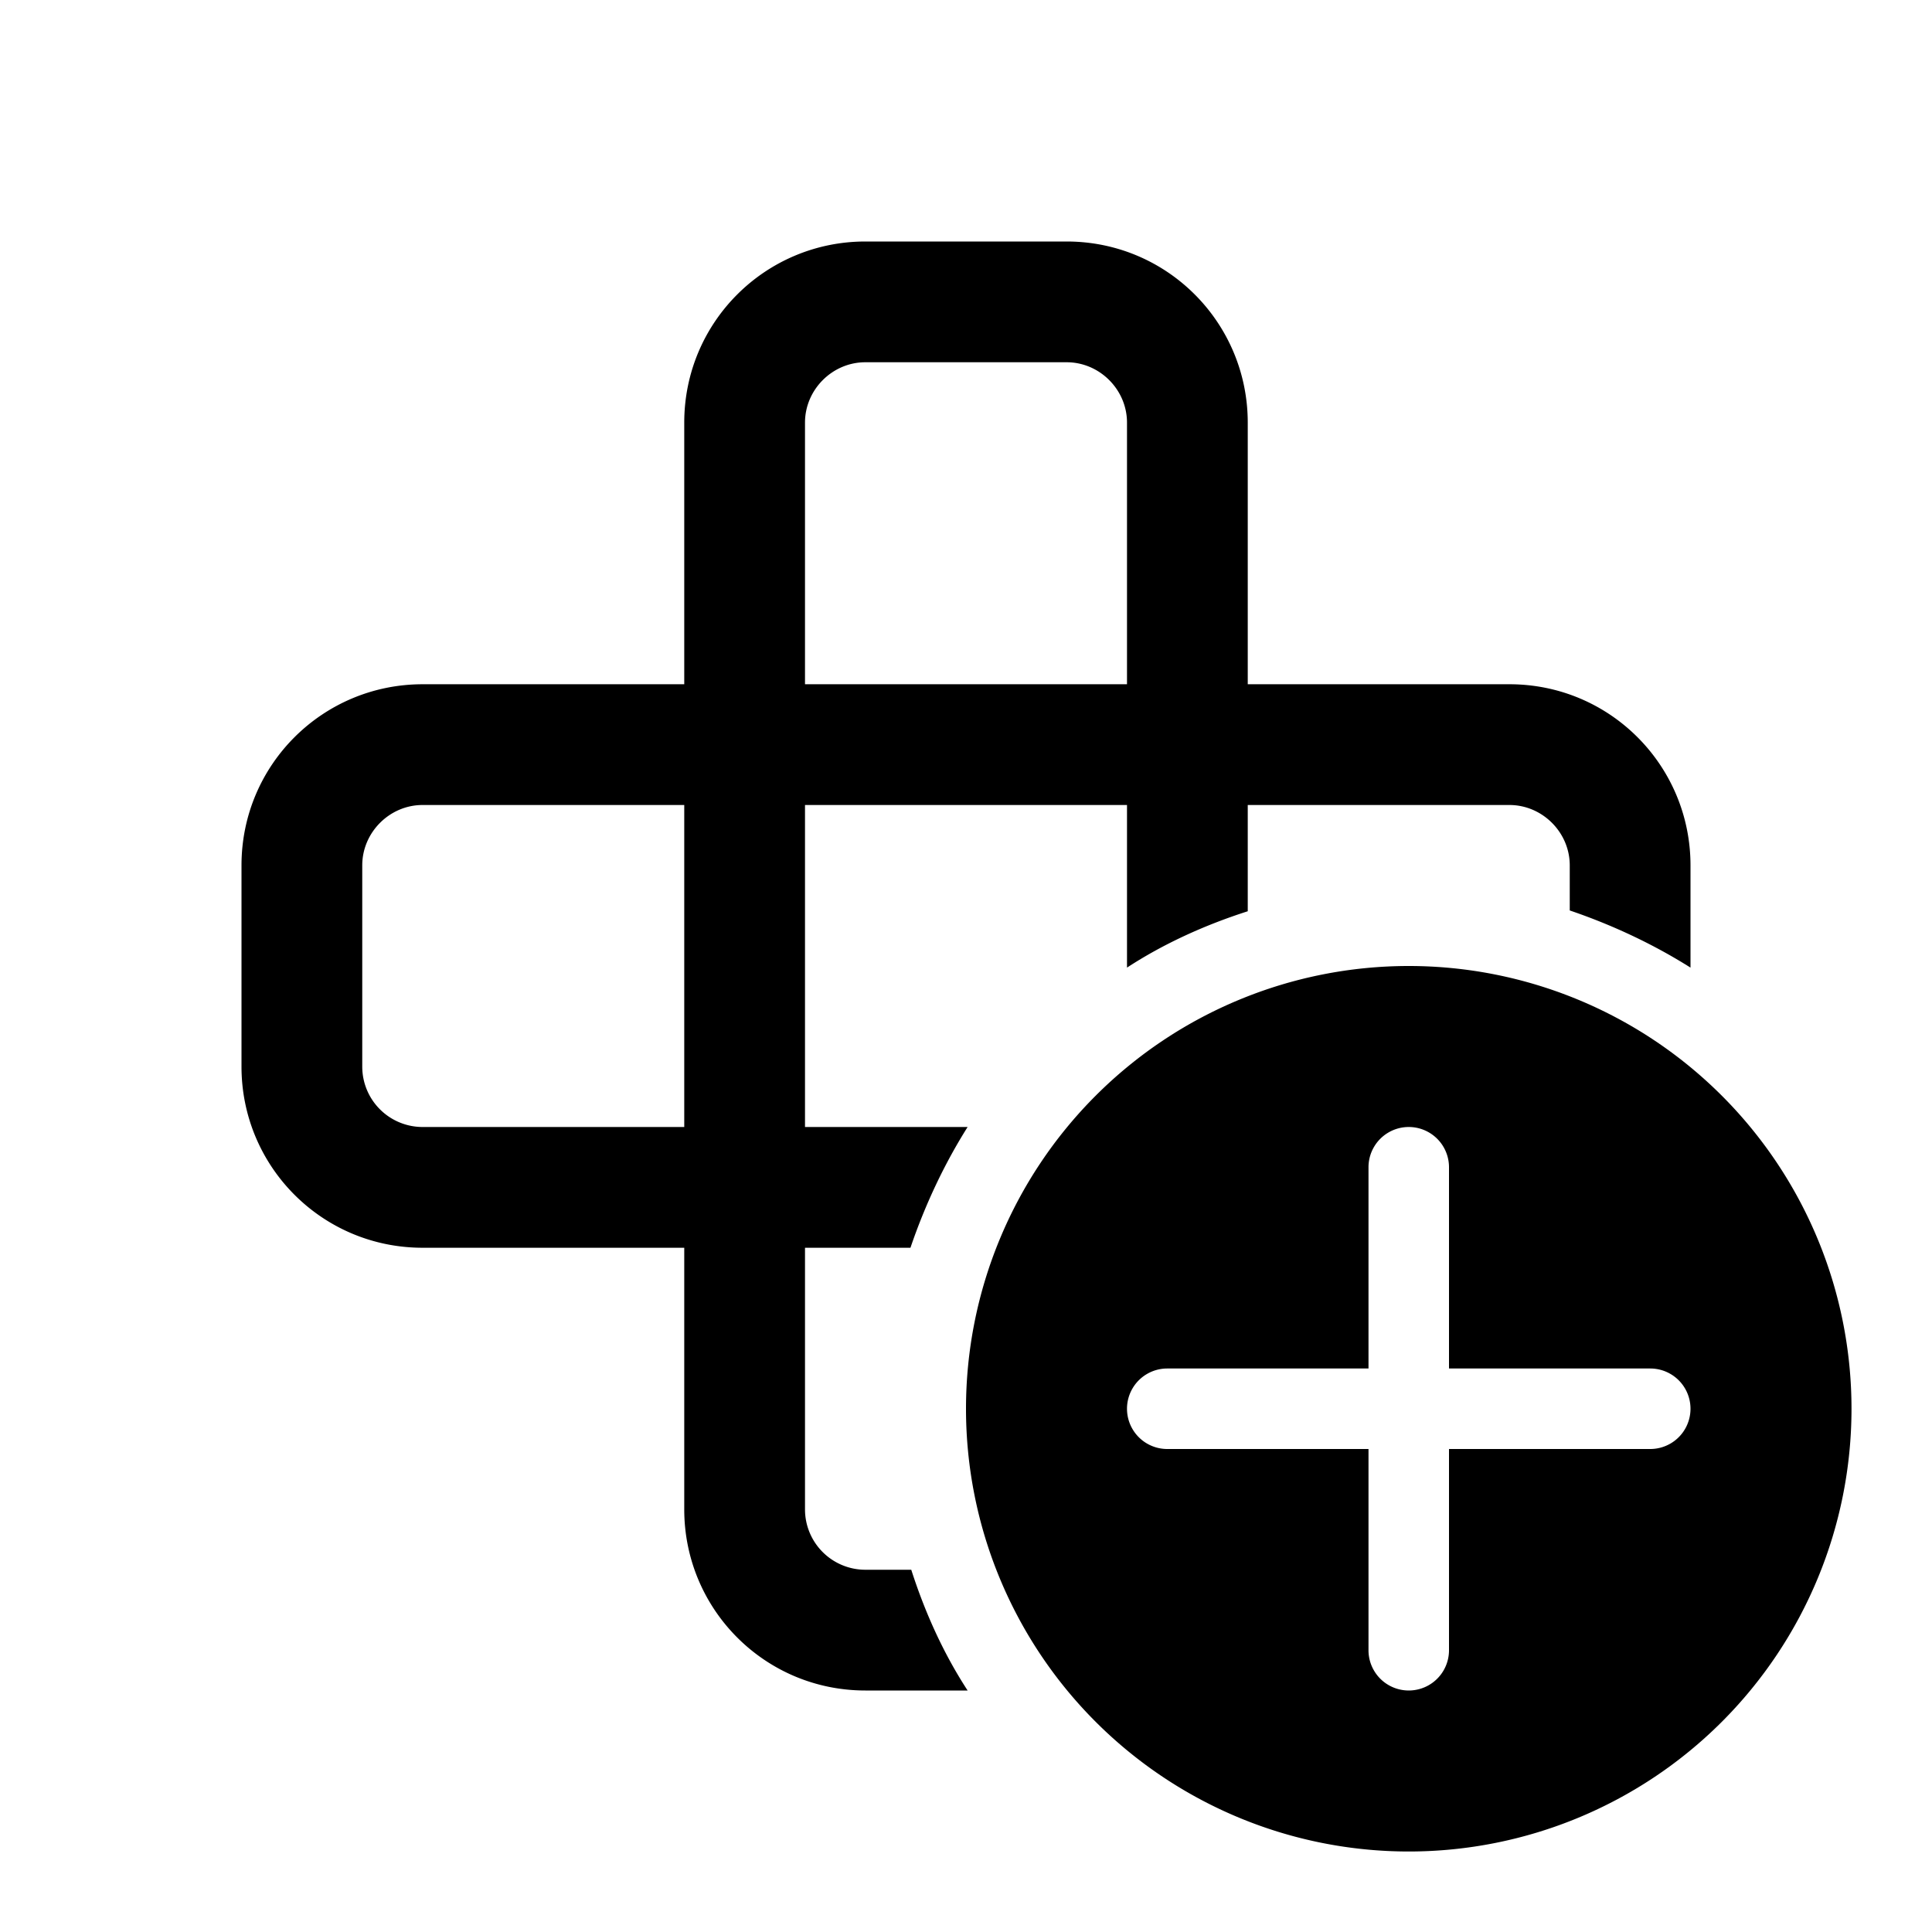<svg width="24" height="24" viewBox="0 0 24 24" xmlns="http://www.w3.org/2000/svg"><path d="M10.75 3C9.51 3 8.5 4 8.5 5.25V8.5H5.25C4.01 8.5 3 9.5 3 10.75v2.5c0 1.24 1 2.25 2.25 2.25H8.5v3.25c0 1.24 1 2.25 2.25 2.25h1.27c-.3-.46-.53-.97-.7-1.5h-.57a.75.75 0 0 1-.75-.75V15.5h1.31c.18-.53.42-1.04.71-1.5H10v-4h4v2.02c.46-.3.97-.53 1.5-.7V10h3.25c.41 0 .75.34.75.75v.56c.53.18 1.04.42 1.5.71v-1.27c0-1.24-1-2.25-2.25-2.25H15.5V5.25c0-1.24-1-2.25-2.25-2.25h-2.5ZM14 8.5h-4V5.25c0-.41.34-.75.75-.75h2.5c.41 0 .75.34.75.75V8.5ZM8.5 10v4H5.25a.75.75 0 0 1-.75-.75v-2.5c0-.41.34-.75.75-.75H8.5ZM23 17.5a5.5 5.5 0 1 0-11 0 5.5 5.5 0 0 0 11 0Zm-5 .5v2.5a.5.5 0 1 1-1 0V18h-2.5a.5.5 0 0 1 0-1H17v-2.5a.5.5 0 1 1 1 0V17h2.5a.5.5 0 0 1 0 1H18Z"/></svg>